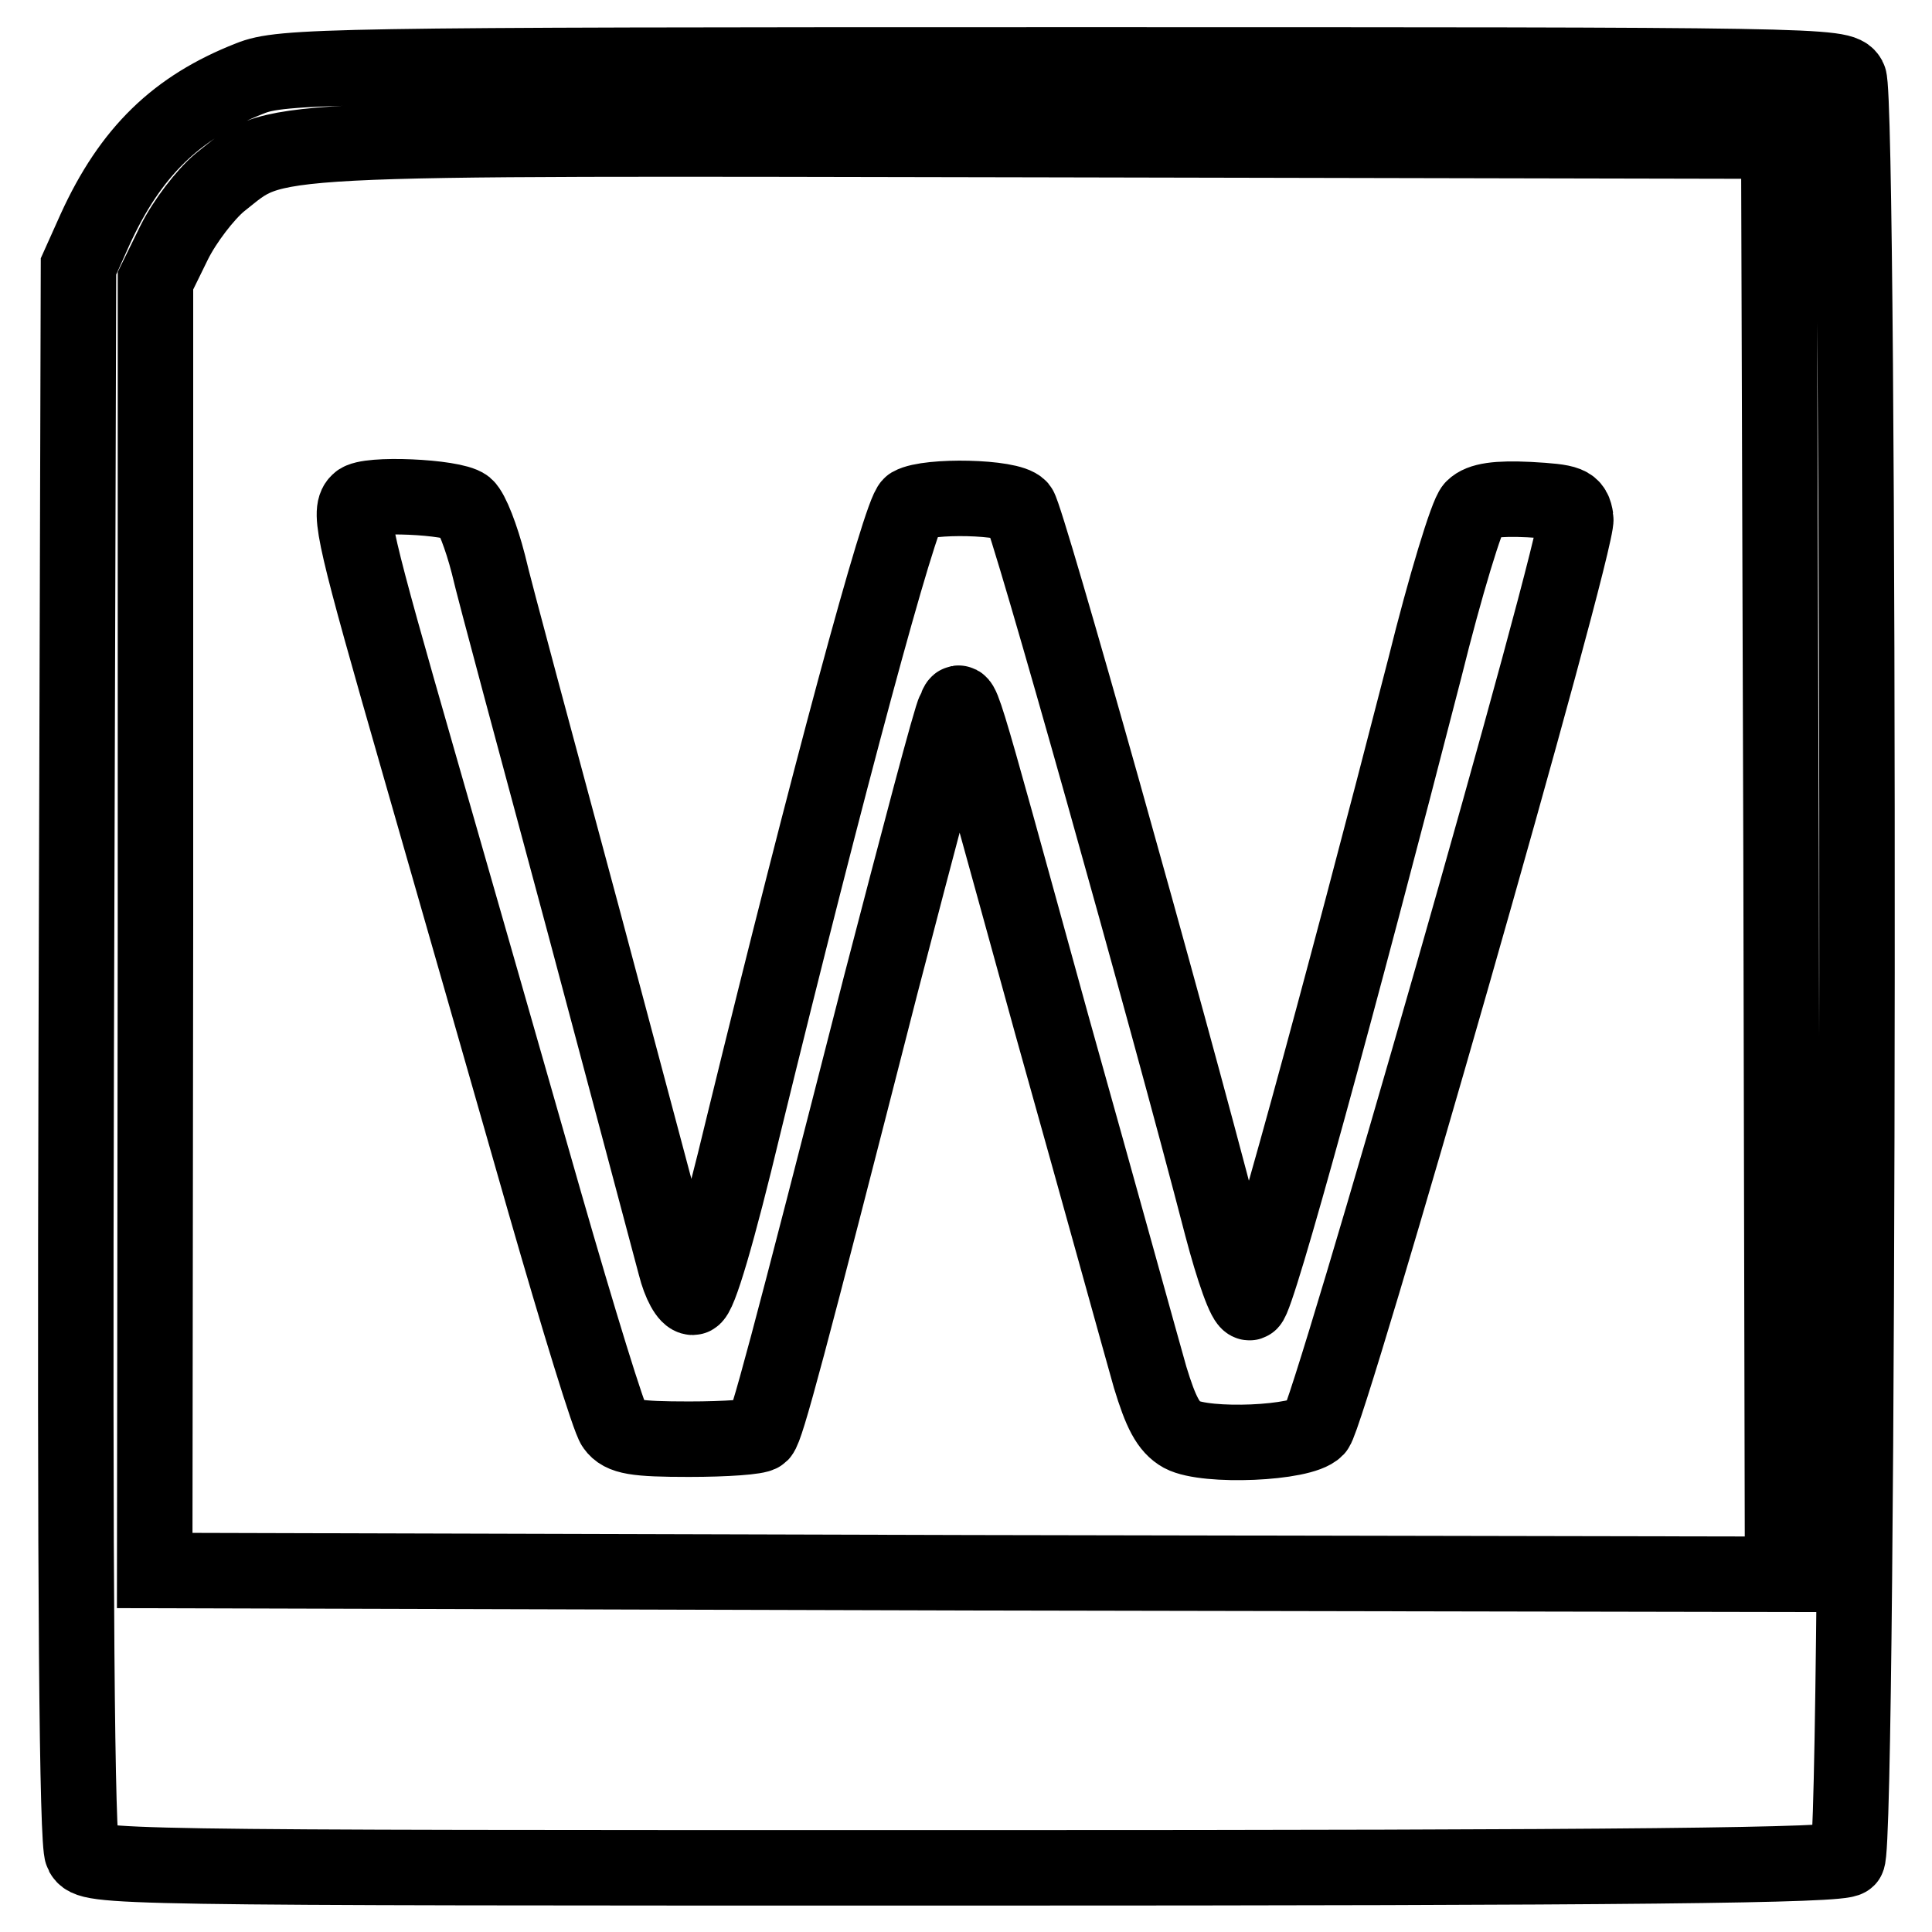 <?xml version="1.0" encoding="utf-8"?>
<!-- Svg Vector Icons : http://www.onlinewebfonts.com/icon -->
<!DOCTYPE svg PUBLIC "-//W3C//DTD SVG 1.1//EN" "http://www.w3.org/Graphics/SVG/1.1/DTD/svg11.dtd">
<svg version="1.1" xmlns="http://www.w3.org/2000/svg" xmlns:xlink="http://www.w3.org/1999/xlink" x="0px" y="0px" viewBox="0 0 256 256" enable-background="new 0 0 256 256" xml:space="preserve">
<g><g><g><path stroke-width="10" fill-opacity="0" stroke="#000000"  d="M33.1,10.4c-9.7,3.8-15.8,9.7-20.5,20l-2.2,4.9l-0.3,104.2c-0.2,71.8,0.1,104.8,0.8,106.1c1.1,1.9,2.5,1.9,116.9,1.9c88.9,0,116.2-0.3,117-1.2c1.6-1.6,1.7-233,0.2-235.9c-1-1.8-3.2-1.8-104.2-1.8C43.4,8.6,37.3,8.7,33.1,10.4z M236,113.7l0.2,94.9l-107.8-0.2l-107.9-0.3l0.1-85.5V37.2l2.5-5.1c1.4-2.8,4.1-6.3,6-7.9c7.9-6.2,2.6-5.9,109.5-5.7l97.1,0.2L236,113.7z"/><path stroke-width="10" fill-opacity="0" stroke="#000000"  d="M47.5,66.5c-1.4,1.3-0.5,5,8,34.6c4.8,16.7,12.3,42.9,16.7,58.3c4.4,15.3,8.5,28.7,9.2,29.6c1,1.4,2.8,1.7,9.9,1.7c4.9,0,9.1-0.3,9.5-0.7c0.8-0.9,3.4-10.6,15.9-59.5c5-19.2,9.3-35.6,9.8-36.4c1-1.8-0.2-5.7,12.9,41.8c6.2,22.1,12,43.1,13,46.6c1.4,4.6,2.4,6.6,4.2,7.6c3.2,1.7,15.9,1.2,17.8-0.8c1.7-1.8,34.9-117.7,34.4-120.6c-0.3-2-0.9-2.2-6.2-2.5c-4.2-0.2-6.4,0.1-7.4,1.1c-0.8,0.8-3.7,10.3-6.4,21.2c-11.4,44.3-22.2,83.8-23.2,84.1c-0.6,0.2-2.2-4.4-3.7-10.1c-7.3-28.2-25.8-94-26.8-95.2c-1.3-1.5-12.1-1.7-14.4-0.4c-1.4,0.9-11.1,36.9-22.1,81.9c-3.5,14.6-6,23.1-6.8,23.1c-0.7,0-1.7-1.8-2.3-4.2c-0.6-2.2-6-22.6-12.1-45.4c-6.1-22.7-11.9-44.1-12.7-47.6c-0.9-3.5-2.2-6.9-3-7.6C60,65.8,48.6,65.3,47.5,66.5z"/></g></g></g>
</svg>